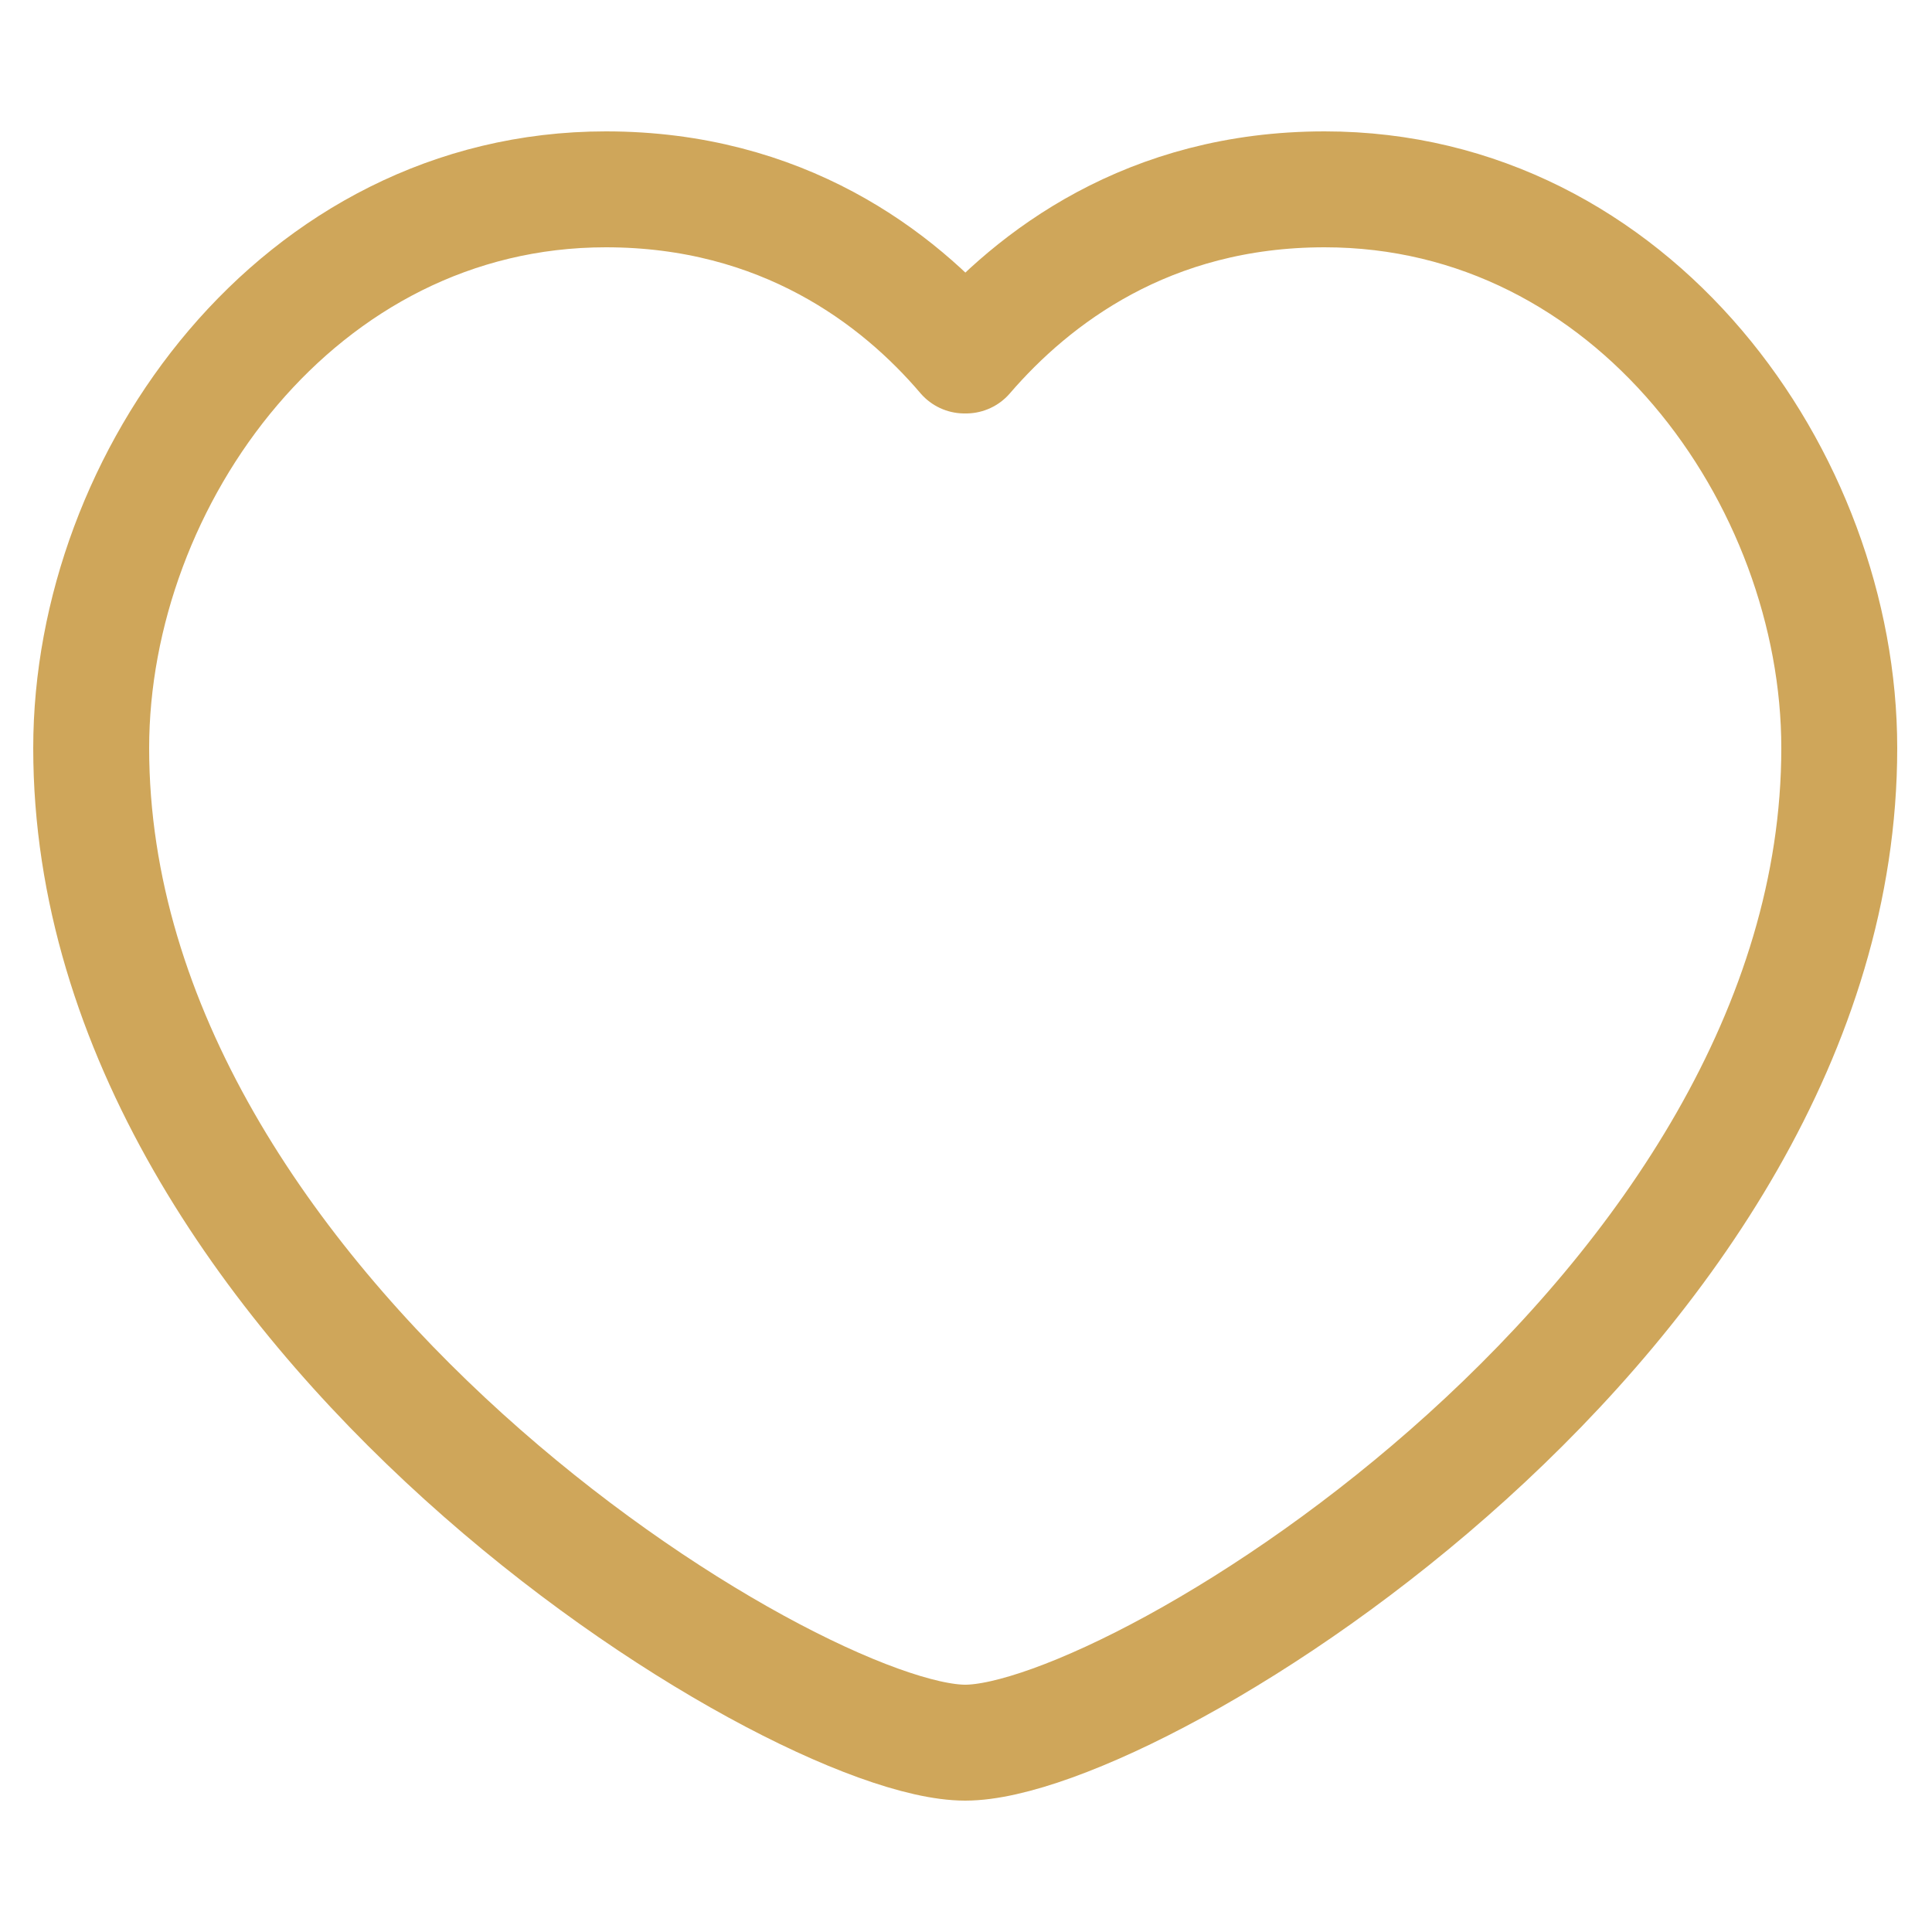 <?xml version="1.0" encoding="UTF-8"?><svg id="Layer_1" xmlns="http://www.w3.org/2000/svg" viewBox="0 0 25 25"><defs><style>.cls-1{fill:none;stroke:#cfa65a;stroke-linecap:round;stroke-linejoin:round;stroke-width:1.5px;}</style></defs><path class="cls-1" d="M12.5,4.6c.87-1.01,2.36-2.15,4.64-2.15,3.99,0,6.66,3.74,6.66,7.23,0,7.29-9.07,12.87-11.31,12.87-2.23,0-11.31-5.58-11.31-12.87,0-3.49,2.68-7.23,6.66-7.23,2.28,0,3.78,1.14,4.64,2.15Z"/></svg>